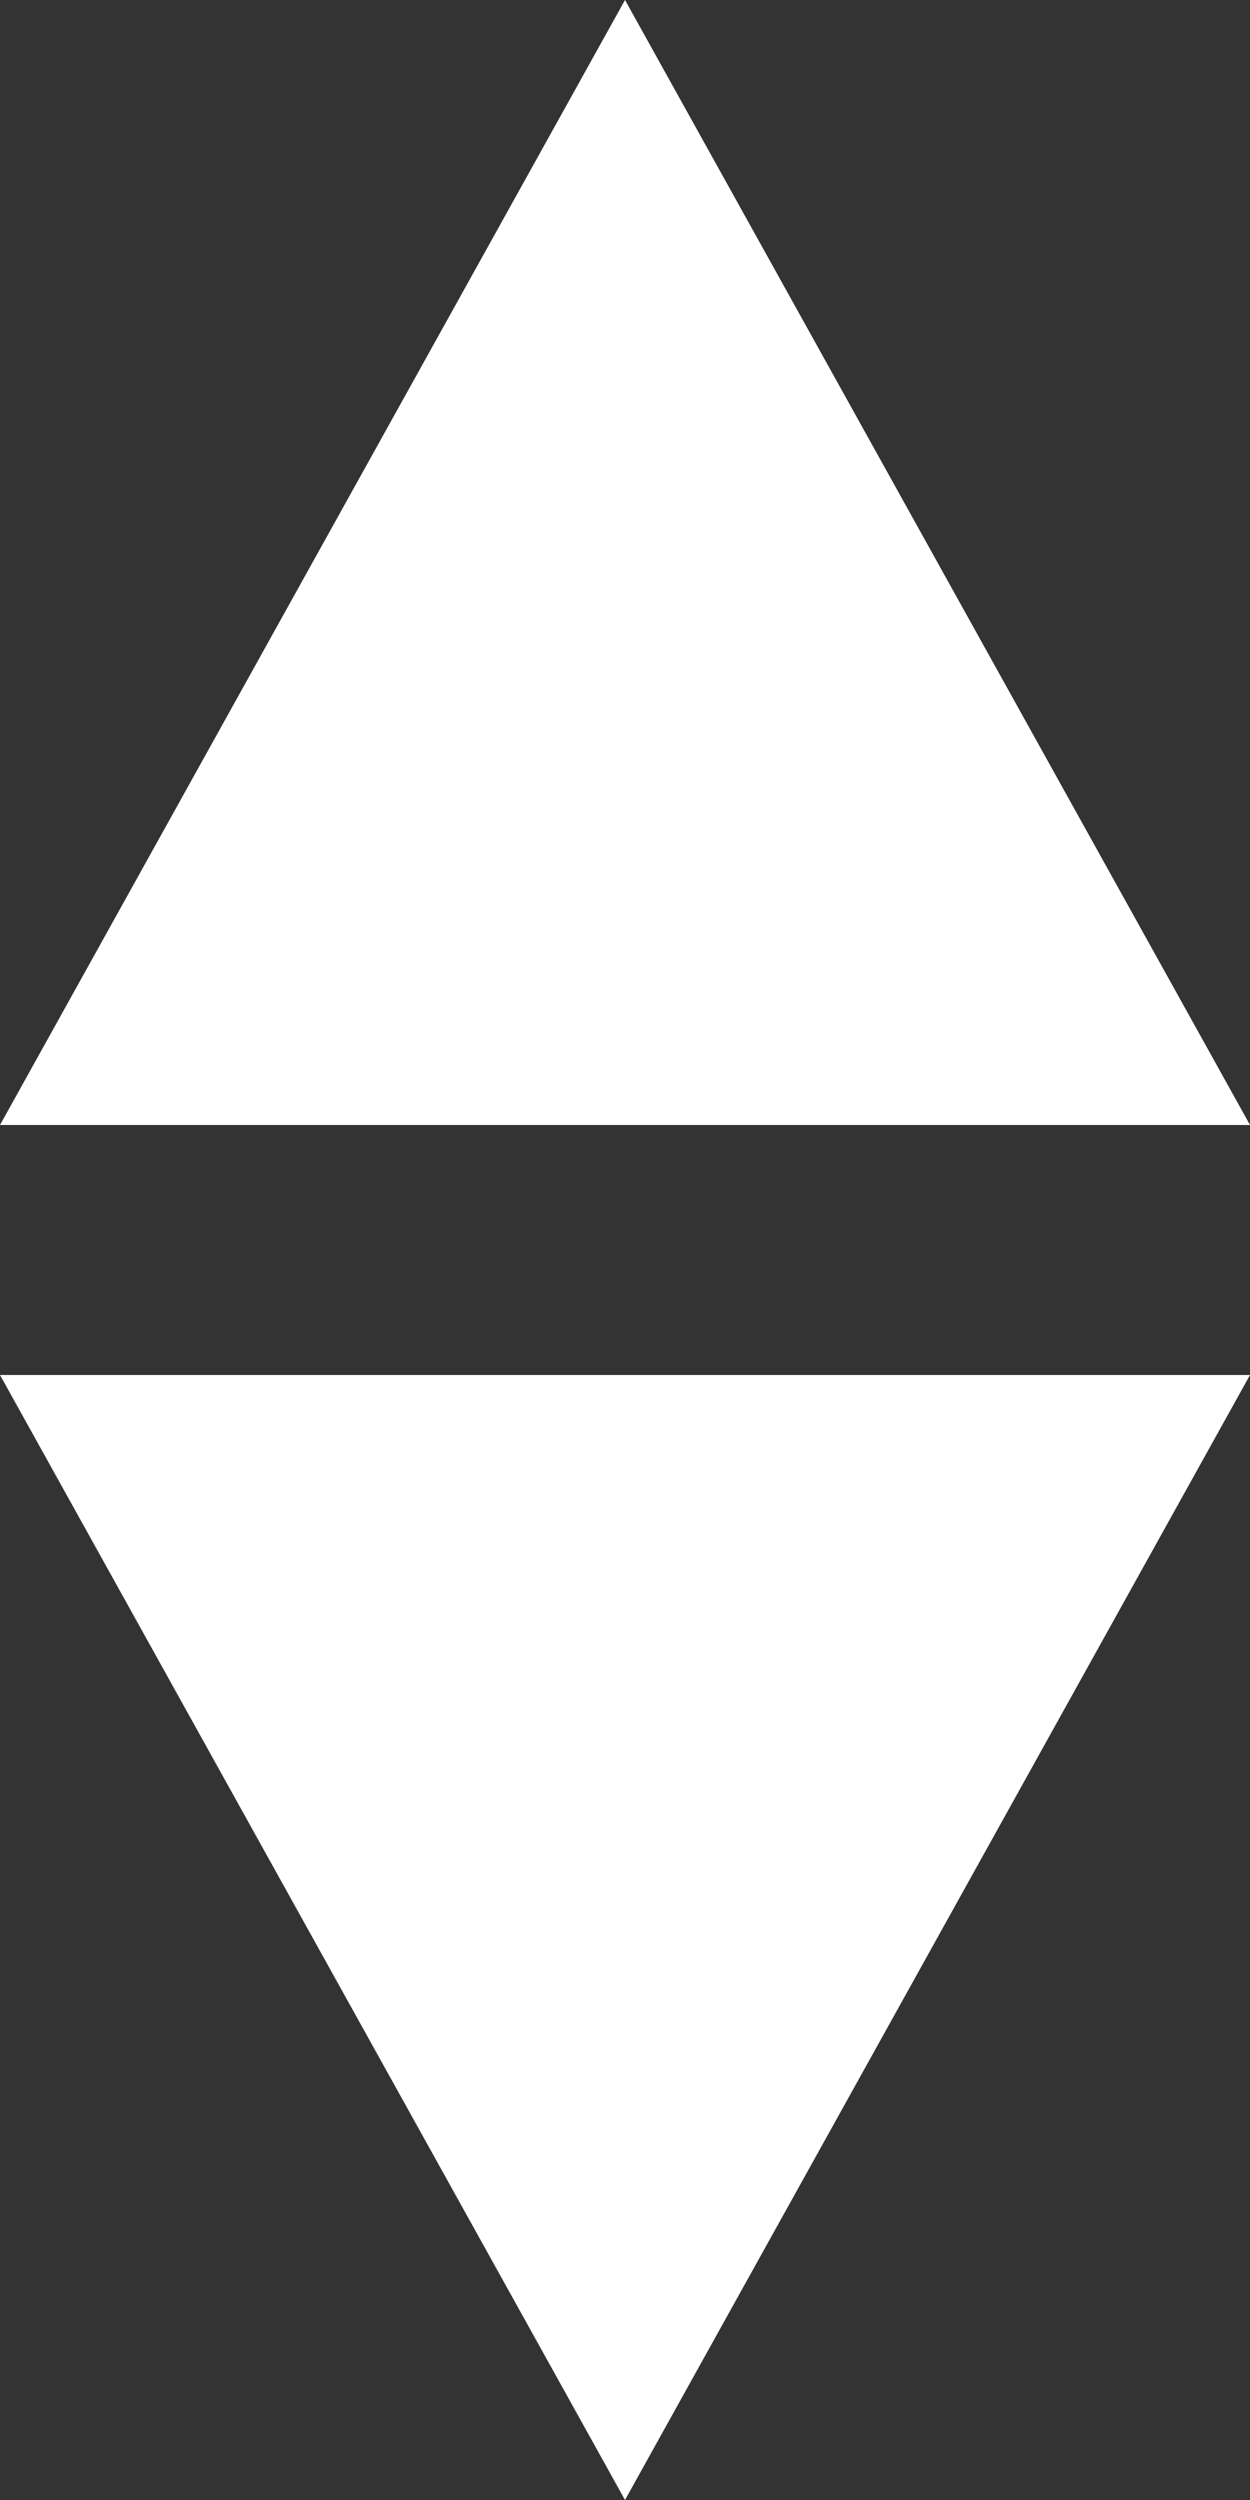 <svg id="ic_ordear" xmlns="http://www.w3.org/2000/svg" width="10" height="20" viewBox="0 0 10 20">
  <rect x="0" y="0" width="10" height="20" fill="#333333" stroke="none"/>
  <path id="Polígono_1" data-name="Polígono 1" d="M5,0l5,9H0Z" transform="translate(10 20) rotate(180)" fill="#fff"/>
  <path id="Polígono_2" data-name="Polígono 2" d="M5,0l5,9H0Z" fill="#fff"/>
</svg>

